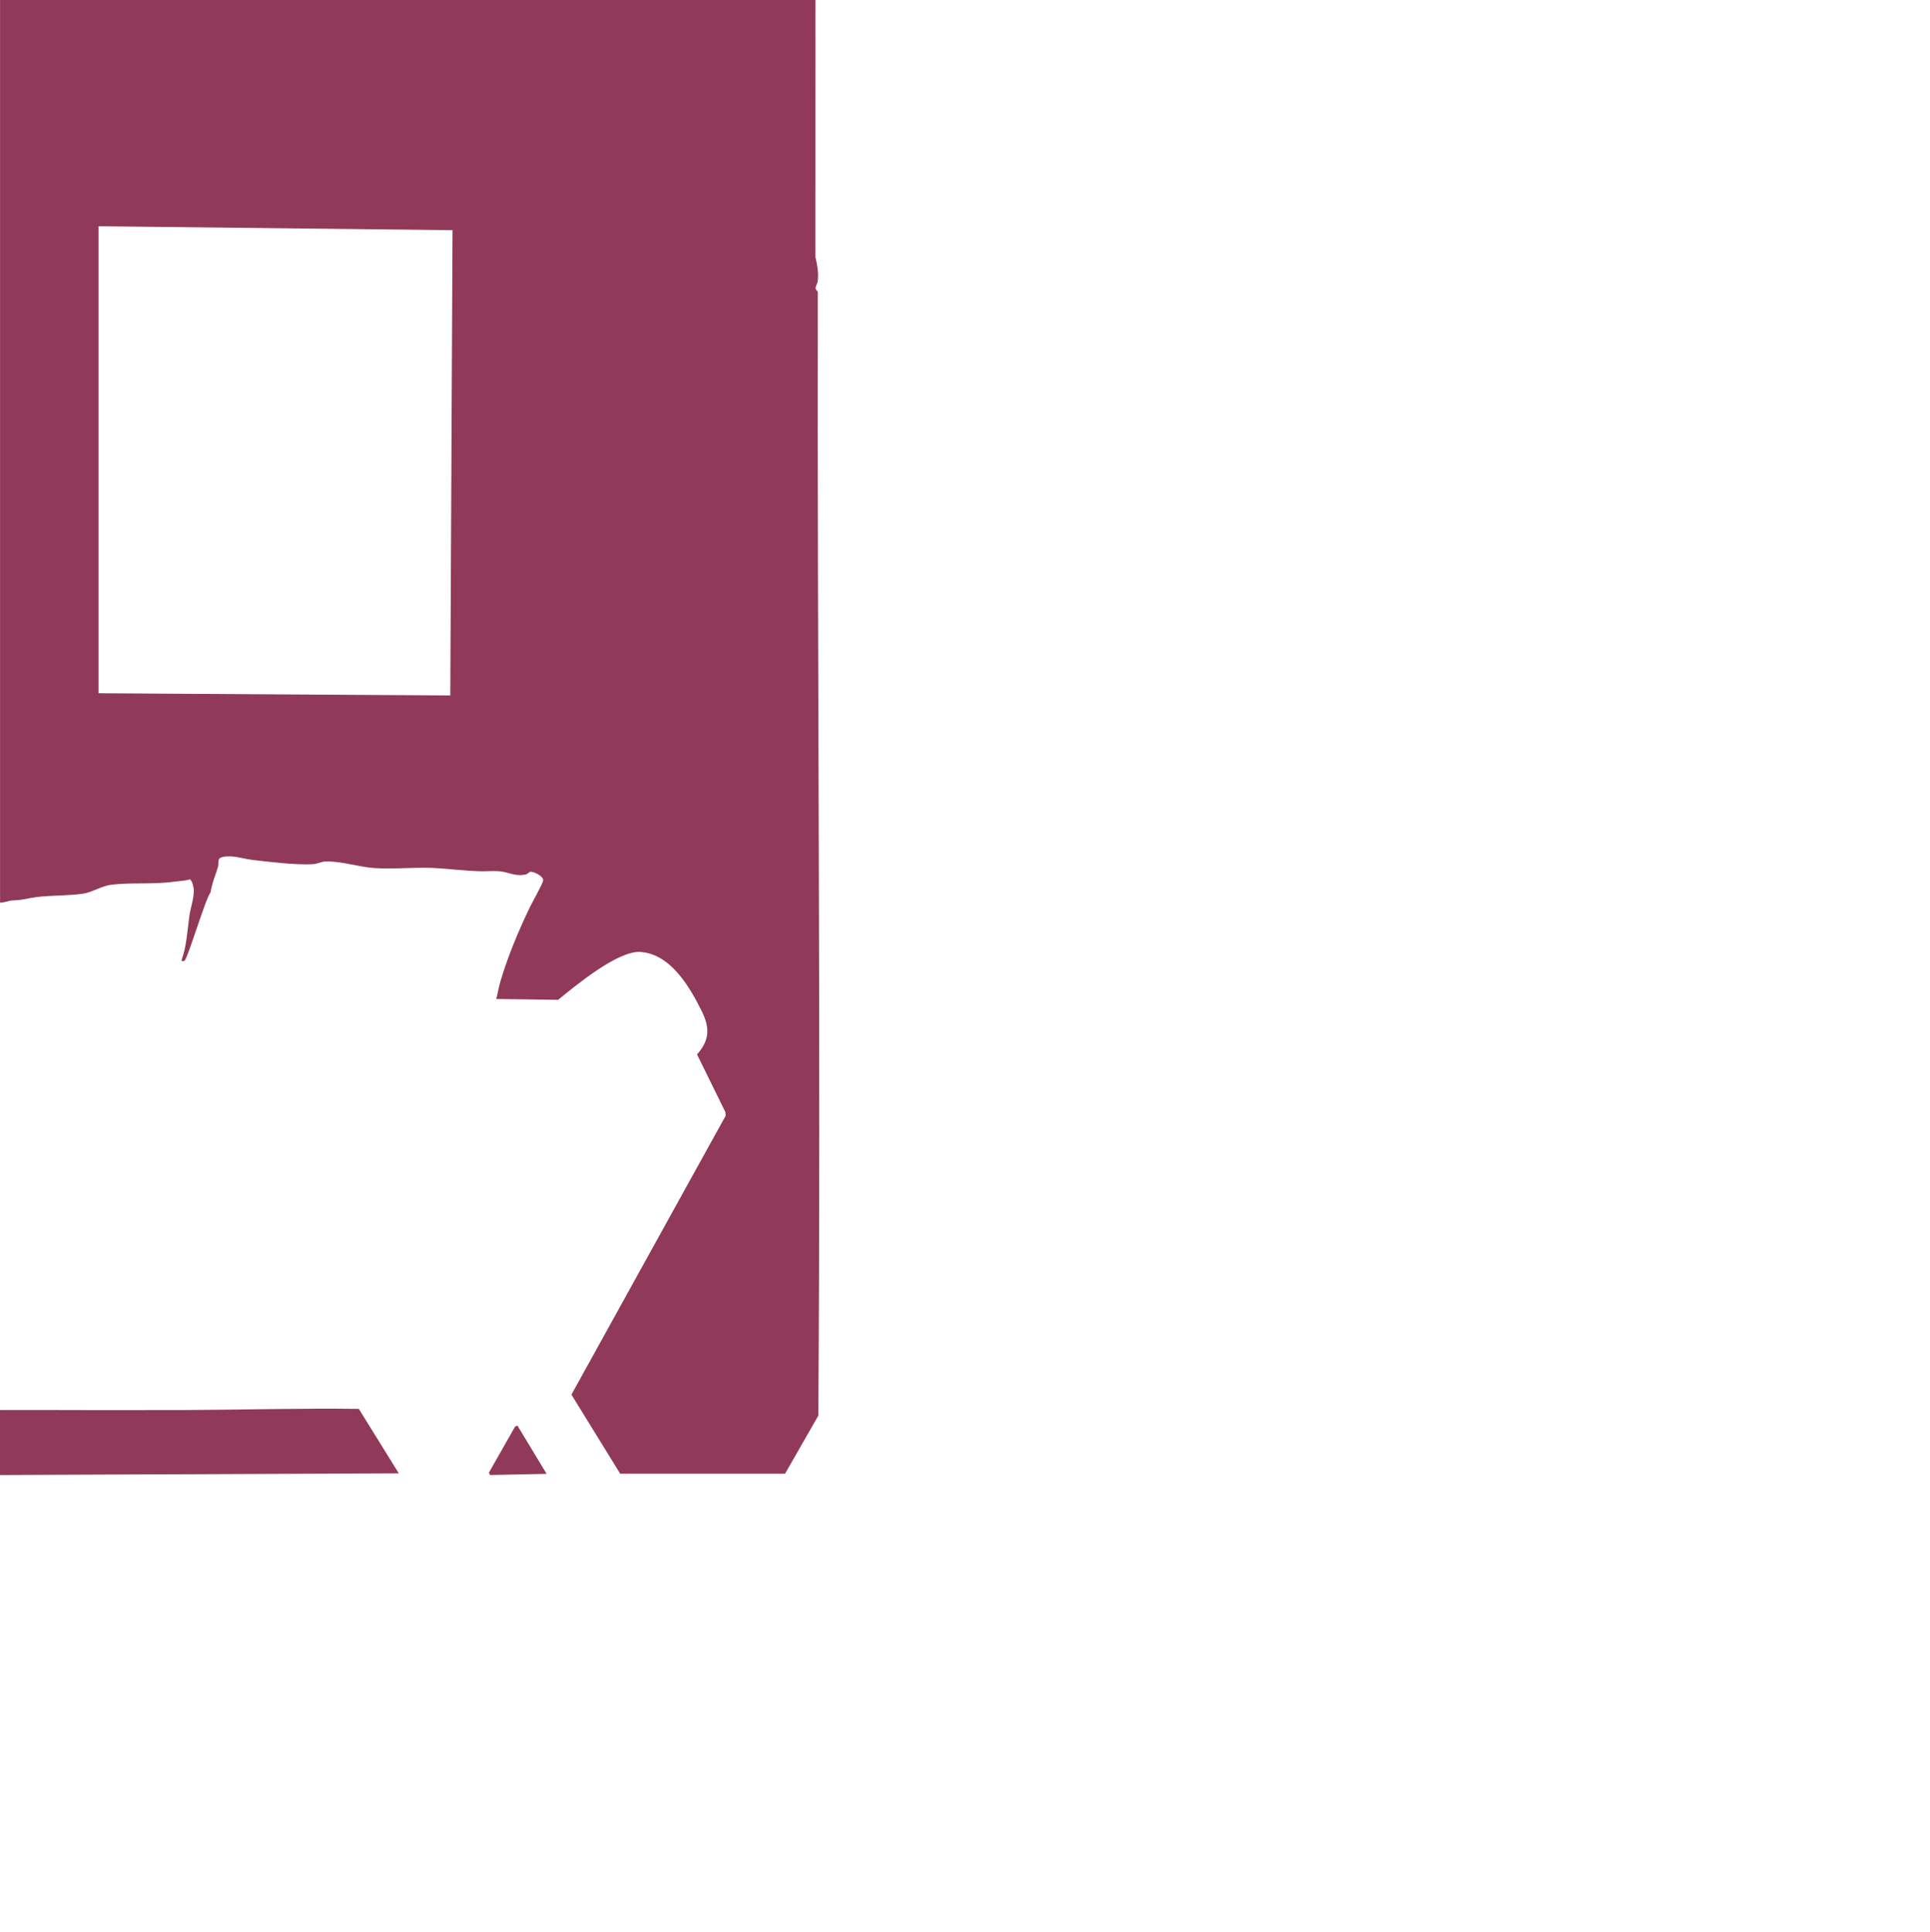 <?xml version="1.0" encoding="UTF-8"?>
<svg id="Layer_1" data-name="Layer 1" xmlns="http://www.w3.org/2000/svg" viewBox="0 0 861 862">
  <path d="M363.79,0l-.02,114.7c.82,3.42,1.45,6.95,1.06,10.51-.26,2.34-2.07,3.1,0,4.93-.33,167.24,1.43,334.87.22,501.51l-14.83,25.89h-73.55s-21.75-35.28-21.75-35.28l68.81-124.43-.13-1.63-12.64-25.74c5.66-6.33,5.75-11.89,2.12-19.24-5.37-10.88-13.99-25.71-27.51-26.48-9.98-.57-28.91,15.08-36.58,21.37l-27.61-.38c.73-2.59,1.1-5.29,1.87-7.87,3.34-11.28,8.17-22.79,13.22-33.25,1.06-2.19,5.61-10.2,5.83-11.71.28-1.98-4.23-4.07-5.68-3.93-.52.05-1.23,1.01-2.1,1.2-4.55,1.02-7.53-.99-11.39-1.4-2.41-.26-5.49,0-8.02-.02-7.43-.08-14.92-1.19-22.45-1.5-8.48-.34-17.68.67-26.02.04-6.65-.5-14.75-3.16-21.48-2.92-1.66.06-3.75,1.13-5.57,1.22-8.02.4-18.71-.97-26.83-1.89-4.45-.51-8.85-2.31-13.45-1.32-2.68.58-1.53,2.51-2.08,4.42-1.03,3.58-2.71,7.27-3.26,11.23-2.5,3.32-10.27,30.04-11.77,30.7-.19.09-1.24.19-1.23-.23,2.36-6.6,2.56-13.2,3.53-19.96.52-3.6,1.99-7.35,1.96-11.53,0-.98-.81-4.44-1.79-4.66-2.24.72-4.55.71-6.84,1.03-9.7,1.35-19.64.24-28.55,1.43-3.83.51-8.45,3.37-12.08,3.91-6.64.99-14.31.7-20.94,1.55-4.36.55-5.57,1.3-10.47,1.47-1.66.06-3.96,1.02-5.77,1.02V0h363.79ZM43.97,100.94v208.38l156.91,1,1-207.62-157.92-1.76Z" style="fill: #903959;"/>
  <path d="M0,629.14c21.9-.09,43.82.12,65.73.02,4.92-.02,10.04.02,14.95,0,26.45-.1,52.89-.89,79.39-.54l17.83,28.75-177.91.76v-28.98Z" style="fill: #903959;"/>
  <polygon points="230.86 636.13 243.86 657.61 218.63 658.12 218.09 657.1 229.83 636.45 230.86 636.13" style="fill: #903959;"/>
</svg>
